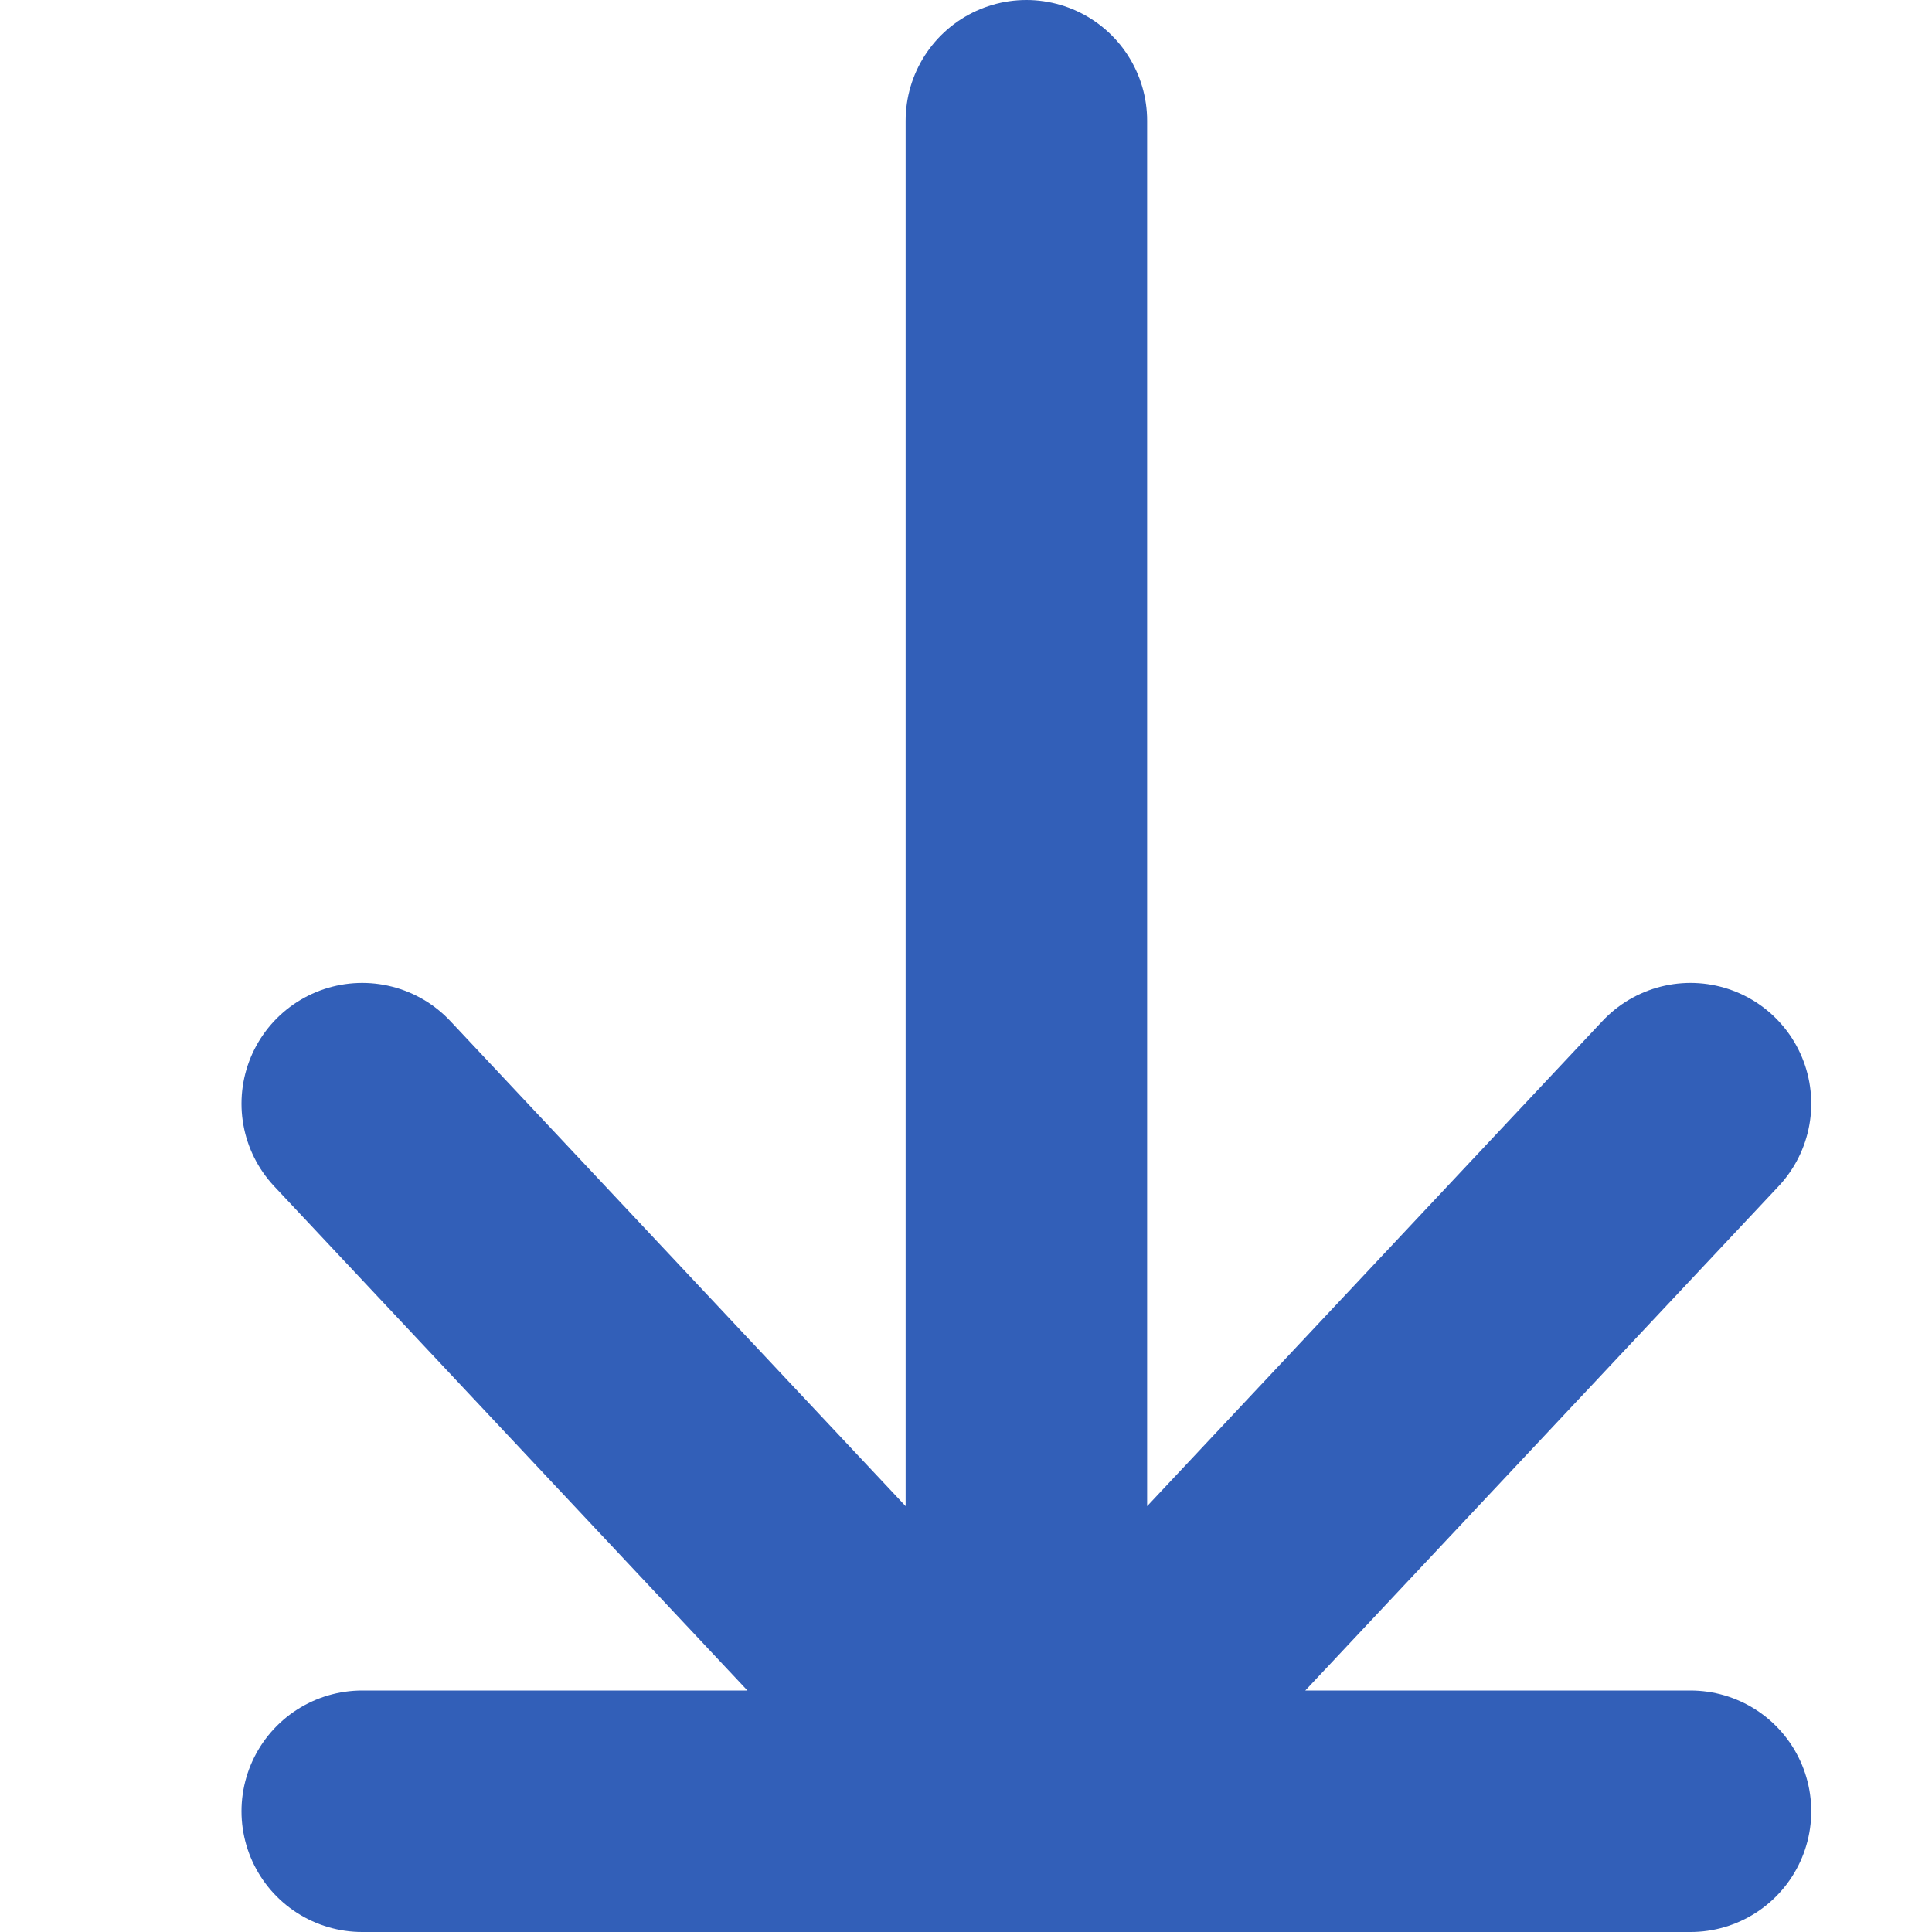 <svg width="16" height="16" viewBox="0 0 16 16" fill="none" xmlns="http://www.w3.org/2000/svg">
<path d="M8.5 1V15M8.5 15L14 9.14M8.5 15L3 9.14M8.5 15H14H3" stroke="#325FB8" stroke-width="2" stroke-linecap="round" stroke-linejoin="round"/>
</svg>
